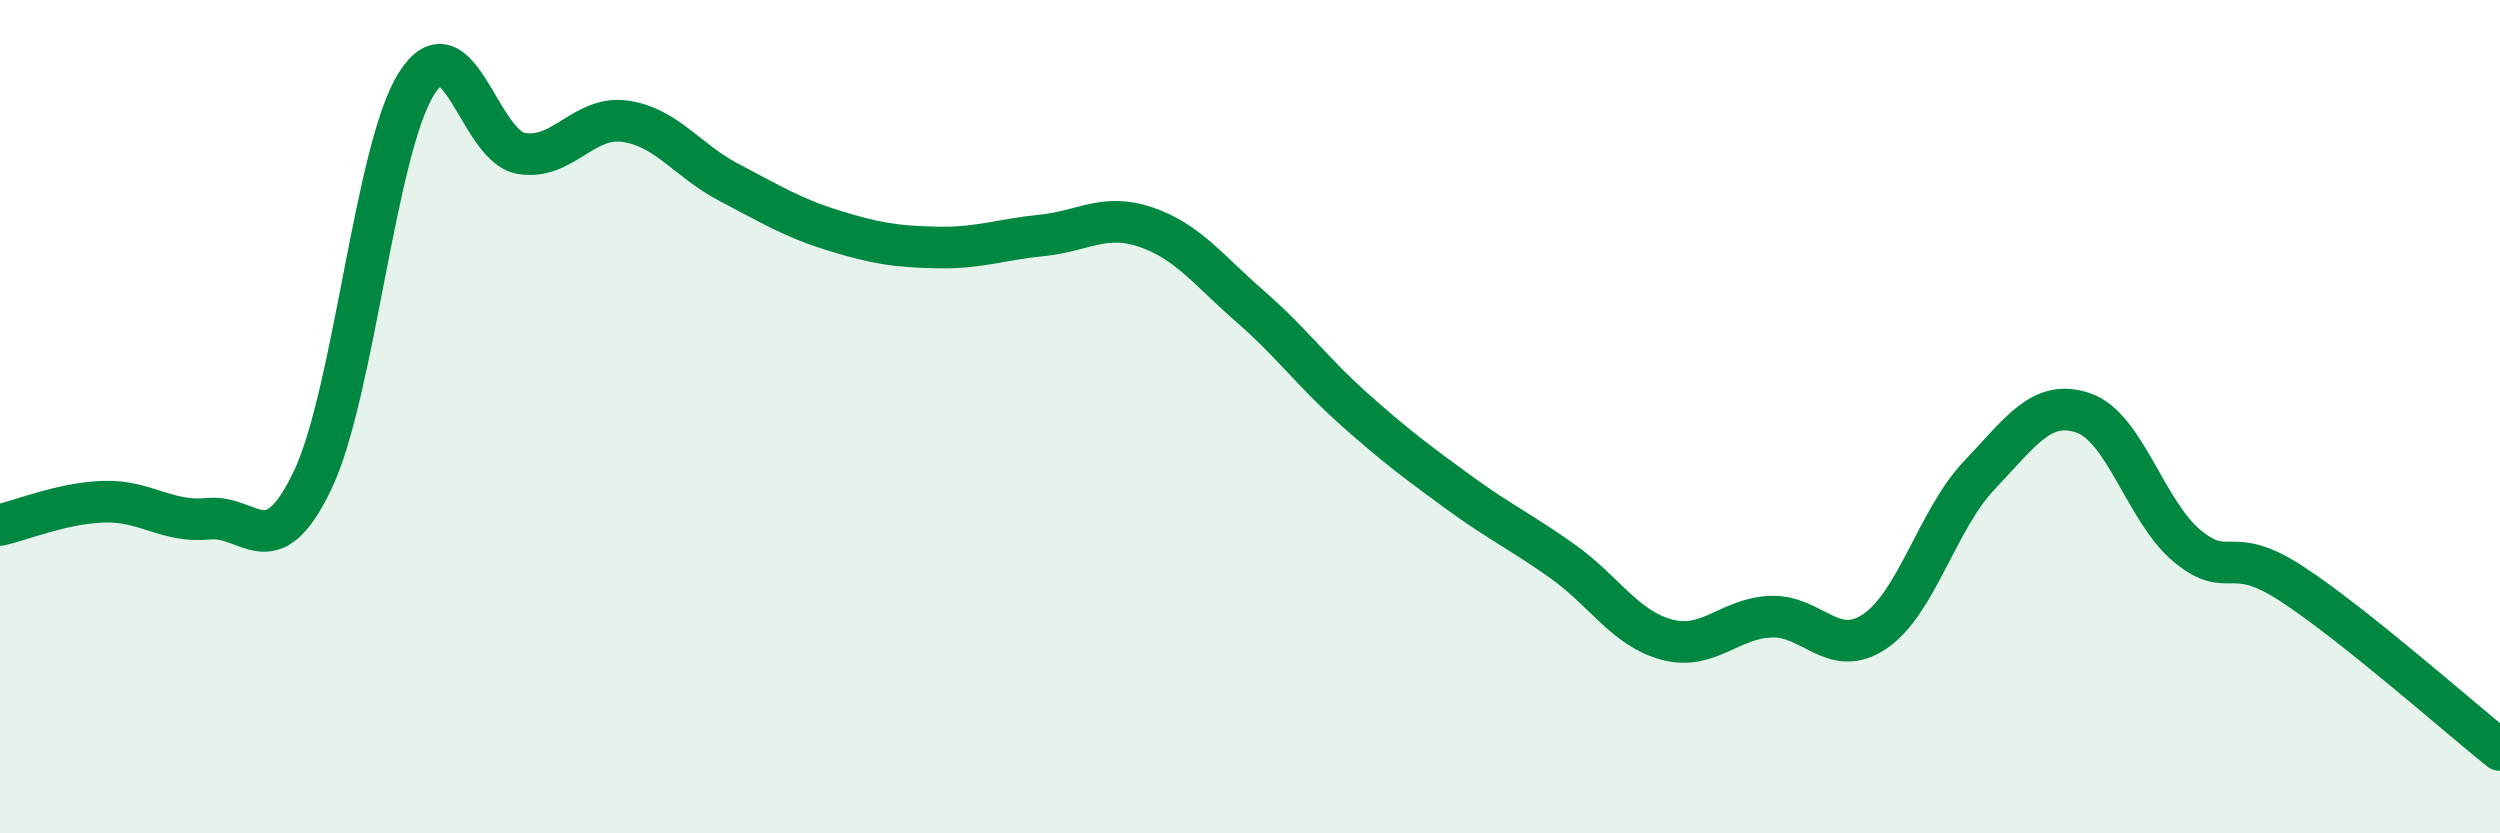 
    <svg width="60" height="20" viewBox="0 0 60 20" xmlns="http://www.w3.org/2000/svg">
      <path
        d="M 0,12.6 C 0.5,12.49 1.5,12.07 2.5,12.04 C 3.5,12.01 4,12.55 5,12.45 C 6,12.35 6.5,13.62 7.5,11.53 C 8.5,9.44 9,3.57 10,2 C 11,0.43 11.5,3.5 12.5,3.68 C 13.5,3.86 14,2.77 15,2.91 C 16,3.05 16.5,3.86 17.5,4.38 C 18.5,4.9 19,5.22 20,5.53 C 21,5.84 21.5,5.92 22.5,5.94 C 23.5,5.96 24,5.75 25,5.65 C 26,5.55 26.5,5.11 27.5,5.45 C 28.5,5.79 29,6.48 30,7.35 C 31,8.22 31.5,8.93 32.5,9.82 C 33.5,10.71 34,11.08 35,11.81 C 36,12.54 36.5,12.76 37.5,13.47 C 38.5,14.18 39,15.08 40,15.35 C 41,15.62 41.5,14.84 42.5,14.8 C 43.5,14.76 44,15.83 45,15.15 C 46,14.47 46.5,12.46 47.5,11.41 C 48.5,10.36 49,9.57 50,9.91 C 51,10.25 51.5,12.29 52.5,13.11 C 53.5,13.93 53.5,13.03 55,14.01 C 56.5,14.99 59,17.2 60,18L60 20L0 20Z"
        fill="#008740"
        opacity="0.1"
        stroke-linecap="round"
        stroke-linejoin="round"
      />
      <path
        d="M 0,12.6 C 0.5,12.49 1.5,12.07 2.5,12.04 C 3.5,12.01 4,12.55 5,12.45 C 6,12.35 6.5,13.62 7.5,11.53 C 8.5,9.44 9,3.57 10,2 C 11,0.43 11.5,3.5 12.5,3.68 C 13.5,3.86 14,2.77 15,2.91 C 16,3.05 16.5,3.86 17.5,4.38 C 18.5,4.9 19,5.22 20,5.53 C 21,5.84 21.5,5.92 22.5,5.94 C 23.5,5.96 24,5.75 25,5.65 C 26,5.55 26.5,5.11 27.5,5.45 C 28.5,5.79 29,6.48 30,7.35 C 31,8.22 31.5,8.93 32.5,9.82 C 33.5,10.71 34,11.08 35,11.81 C 36,12.54 36.5,12.76 37.5,13.47 C 38.5,14.18 39,15.08 40,15.35 C 41,15.62 41.5,14.84 42.5,14.8 C 43.5,14.76 44,15.83 45,15.15 C 46,14.47 46.5,12.46 47.5,11.41 C 48.5,10.36 49,9.57 50,9.91 C 51,10.25 51.5,12.29 52.5,13.11 C 53.5,13.93 53.5,13.03 55,14.01 C 56.5,14.99 59,17.2 60,18"
        stroke="#008740"
        stroke-width="1"
        fill="none"
        stroke-linecap="round"
        stroke-linejoin="round"
      />
    </svg>
  